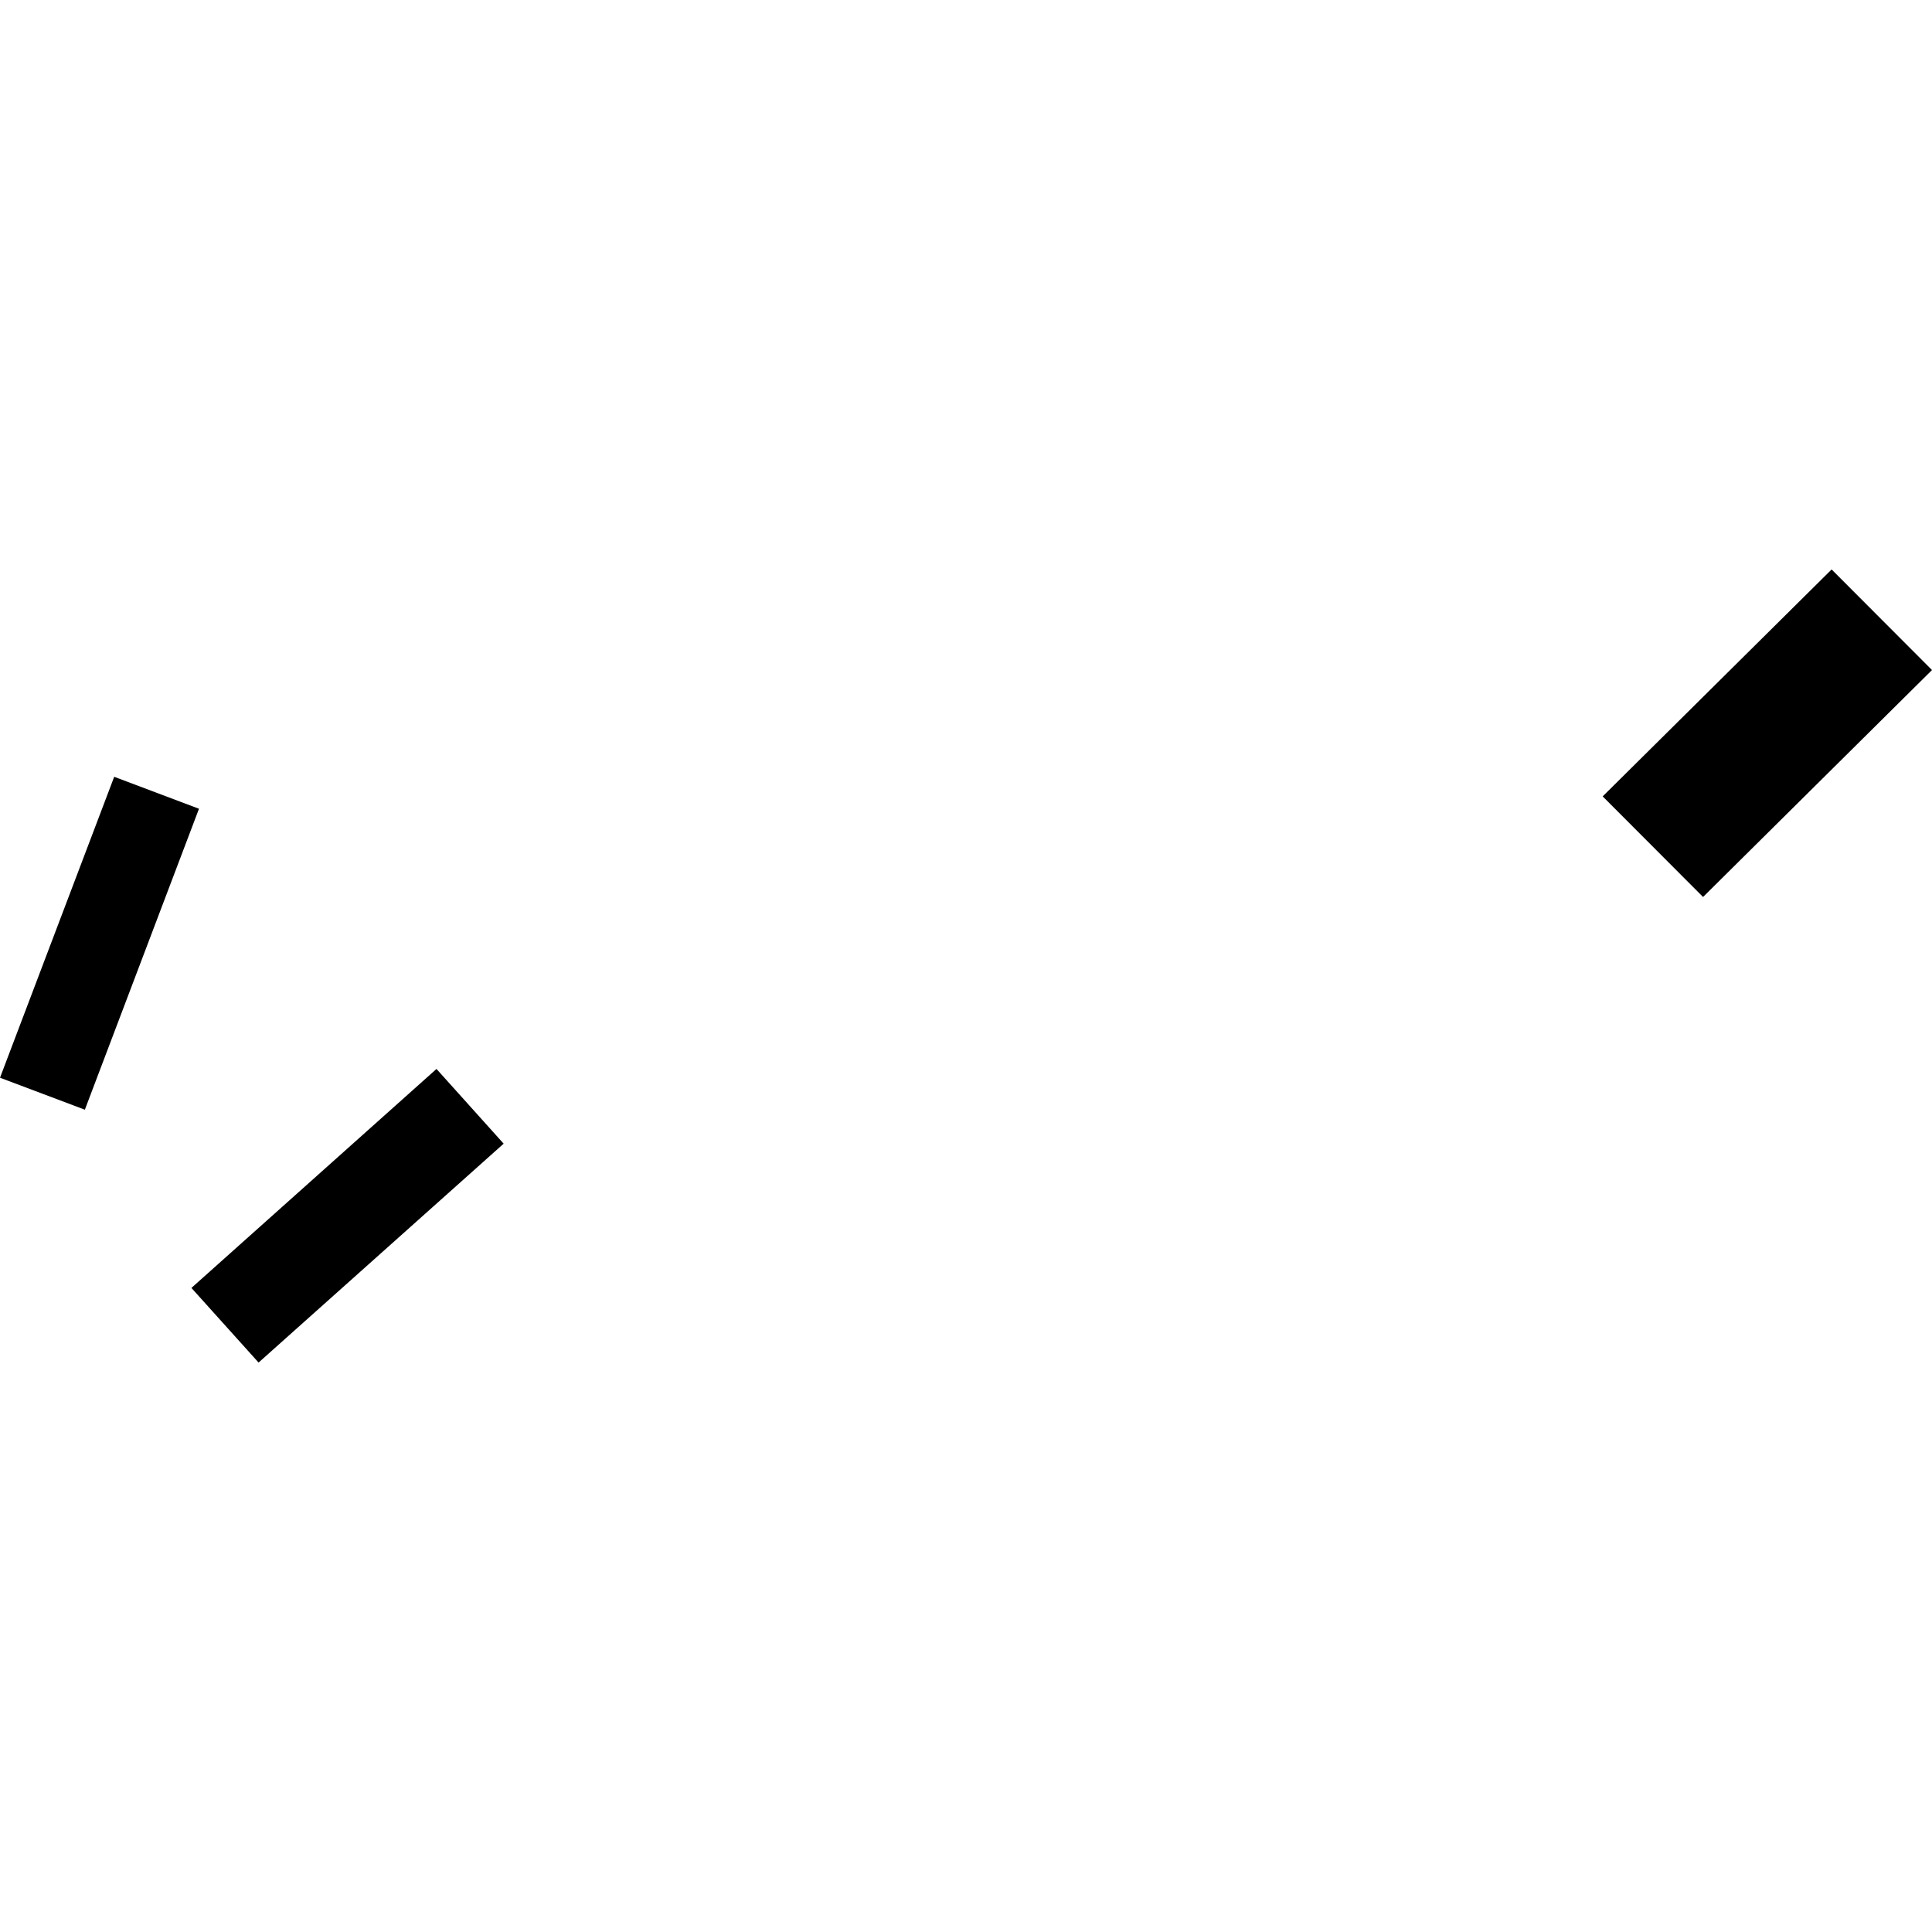 <?xml version="1.0" encoding="utf-8" standalone="no"?>
<!DOCTYPE svg PUBLIC "-//W3C//DTD SVG 1.1//EN"
  "http://www.w3.org/Graphics/SVG/1.1/DTD/svg11.dtd">
<!-- Created with matplotlib (https://matplotlib.org/) -->
<svg height="288pt" version="1.1" viewBox="0 0 288 288" width="288pt" xmlns="http://www.w3.org/2000/svg" xmlns:xlink="http://www.w3.org/1999/xlink">
 <defs>
  <style type="text/css">
*{stroke-linecap:butt;stroke-linejoin:round;}
  </style>
 </defs>
 <g id="figure_1">
  <g id="patch_1">
   <path d="M 0 288 
L 288 288 
L 288 0 
L 0 0 
z
" style="fill:none;opacity:0;"/>
  </g>
  <g id="axes_1">
   <g id="PatchCollection_1">
    <path clip-path="url(#p51f9c3590a)" d="M 65.067 159.346 
L 75.079 170.484 
L 38.547 203.114 
L 28.535 191.99 
L 65.067 159.346 
"/>
    <path clip-path="url(#p51f9c3590a)" d="M 273.036 84.886 
L 288 99.882 
L 253.873 133.712 
L 238.91 118.716 
L 273.036 84.886 
"/>
    <path clip-path="url(#p51f9c3590a)" d="M 17.023 115.795 
L 29.662 120.56 
L 12.649 165.421 
L 0 160.656 
L 17.023 115.795 
"/>
   </g>
  </g>
 </g>
 <defs>
  <clipPath id="p51f9c3590a">
   <rect height="118.228" width="288" x="0" y="84.886"/>
  </clipPath>
 </defs>
</svg>
